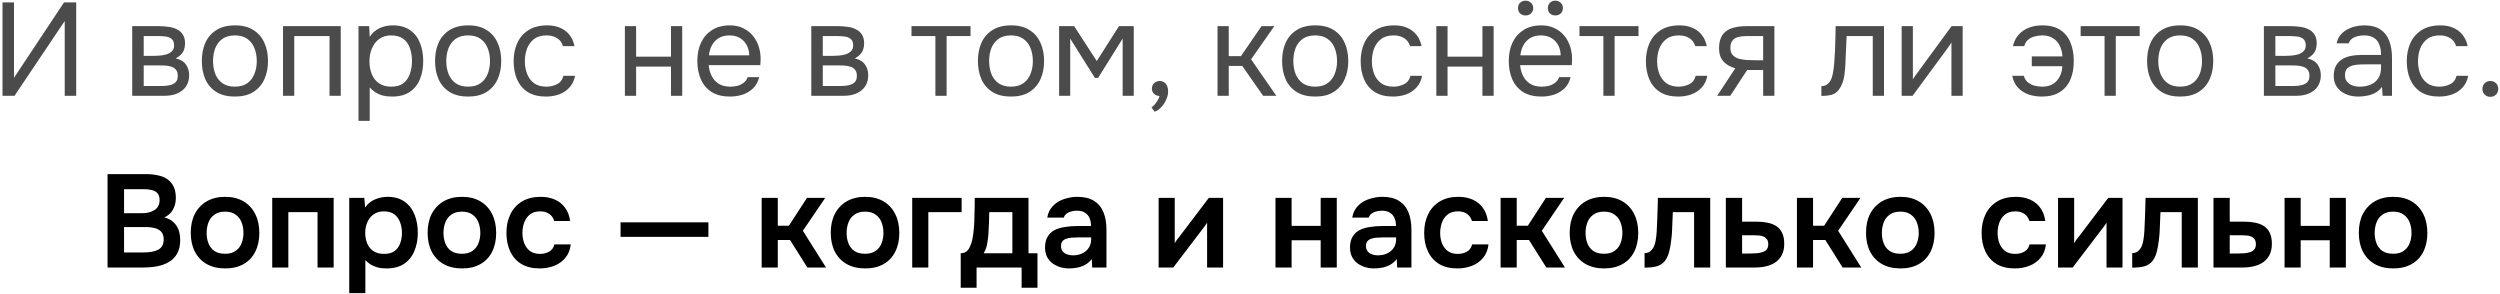 <?xml version="1.0" encoding="UTF-8"?> <svg xmlns="http://www.w3.org/2000/svg" width="757" height="89" viewBox="0 0 757 89" fill="none"><path d="M0.757 29V0.72H4.237V23.56L19.397 0.72H23.077V29H19.597V6.36L4.397 29H0.757ZM40.035 29V7.92H48.196C49.129 7.92 50.049 7.987 50.956 8.12C51.889 8.227 52.729 8.467 53.475 8.84C54.249 9.187 54.862 9.707 55.316 10.4C55.795 11.093 56.035 12.013 56.035 13.16C56.035 13.853 55.929 14.493 55.715 15.08C55.502 15.64 55.182 16.133 54.755 16.56C54.355 16.987 53.836 17.36 53.196 17.68C54.636 18 55.675 18.627 56.316 19.56C56.956 20.493 57.276 21.56 57.276 22.76C57.276 23.827 57.075 24.76 56.675 25.56C56.302 26.333 55.769 26.973 55.075 27.48C54.409 27.987 53.622 28.373 52.715 28.64C51.836 28.88 50.889 29 49.876 29H40.035ZM43.516 26.04H49.075C49.902 26.04 50.675 25.96 51.395 25.8C52.115 25.64 52.702 25.347 53.156 24.92C53.609 24.467 53.836 23.827 53.836 23C53.836 22.147 53.636 21.507 53.236 21.08C52.862 20.627 52.369 20.32 51.755 20.16C51.169 19.973 50.529 19.867 49.836 19.84C49.142 19.813 48.489 19.8 47.876 19.8H43.516V26.04ZM43.516 16.92H46.435C46.969 16.92 47.582 16.893 48.276 16.84C48.995 16.787 49.689 16.667 50.355 16.48C51.049 16.267 51.609 15.947 52.035 15.52C52.489 15.093 52.715 14.507 52.715 13.76C52.715 12.773 52.435 12.093 51.876 11.72C51.342 11.32 50.702 11.093 49.956 11.04C49.209 10.96 48.516 10.92 47.876 10.92H43.516V16.92ZM71.111 29.24C68.897 29.24 67.044 28.787 65.55 27.88C64.057 26.947 62.937 25.667 62.191 24.04C61.471 22.413 61.111 20.56 61.111 18.48C61.111 16.373 61.471 14.52 62.191 12.92C62.937 11.293 64.057 10.013 65.55 9.08C67.044 8.147 68.924 7.68 71.191 7.68C73.404 7.68 75.244 8.147 76.71 9.08C78.204 10.013 79.311 11.293 80.031 12.92C80.777 14.52 81.15 16.373 81.15 18.48C81.15 20.56 80.777 22.413 80.031 24.04C79.284 25.667 78.164 26.947 76.671 27.88C75.204 28.787 73.35 29.24 71.111 29.24ZM71.111 26.24C72.657 26.24 73.91 25.893 74.871 25.2C75.857 24.507 76.577 23.573 77.031 22.4C77.51 21.227 77.751 19.92 77.751 18.48C77.751 17.04 77.51 15.733 77.031 14.56C76.577 13.387 75.857 12.453 74.871 11.76C73.91 11.067 72.657 10.72 71.111 10.72C69.591 10.72 68.337 11.067 67.35 11.76C66.391 12.453 65.671 13.387 65.191 14.56C64.737 15.733 64.51 17.04 64.51 18.48C64.51 19.92 64.737 21.227 65.191 22.4C65.671 23.573 66.391 24.507 67.35 25.2C68.337 25.893 69.591 26.24 71.111 26.24ZM85.7 29V7.92H103.18V29H99.779V10.92H89.1V29H85.7ZM108.551 36.6V7.92H111.791L111.951 11.16C112.671 10.013 113.644 9.147 114.871 8.56C116.124 7.973 117.471 7.68 118.911 7.68C121.044 7.68 122.791 8.16 124.151 9.12C125.511 10.053 126.511 11.333 127.151 12.96C127.818 14.587 128.151 16.427 128.151 18.48C128.151 20.533 127.818 22.373 127.151 24C126.484 25.627 125.458 26.907 124.071 27.84C122.684 28.773 120.911 29.24 118.751 29.24C117.684 29.24 116.724 29.133 115.871 28.92C115.018 28.68 114.271 28.347 113.631 27.92C112.991 27.493 112.431 27.013 111.951 26.48V36.6H108.551ZM118.471 26.24C120.018 26.24 121.244 25.893 122.151 25.2C123.058 24.48 123.711 23.533 124.111 22.36C124.538 21.187 124.751 19.893 124.751 18.48C124.751 17.04 124.538 15.733 124.111 14.56C123.711 13.387 123.044 12.453 122.111 11.76C121.178 11.067 119.938 10.72 118.391 10.72C117.004 10.72 115.818 11.08 114.831 11.8C113.871 12.493 113.138 13.44 112.631 14.64C112.124 15.813 111.871 17.107 111.871 18.52C111.871 19.987 112.111 21.307 112.591 22.48C113.071 23.653 113.804 24.573 114.791 25.24C115.778 25.907 117.004 26.24 118.471 26.24ZM141.735 29.24C139.522 29.24 137.669 28.787 136.175 27.88C134.682 26.947 133.562 25.667 132.815 24.04C132.095 22.413 131.735 20.56 131.735 18.48C131.735 16.373 132.095 14.52 132.815 12.92C133.562 11.293 134.682 10.013 136.175 9.08C137.669 8.147 139.549 7.68 141.815 7.68C144.029 7.68 145.869 8.147 147.335 9.08C148.829 10.013 149.935 11.293 150.655 12.92C151.402 14.52 151.775 16.373 151.775 18.48C151.775 20.56 151.402 22.413 150.655 24.04C149.909 25.667 148.789 26.947 147.295 27.88C145.829 28.787 143.975 29.24 141.735 29.24ZM141.735 26.24C143.282 26.24 144.535 25.893 145.495 25.2C146.482 24.507 147.202 23.573 147.655 22.4C148.135 21.227 148.375 19.92 148.375 18.48C148.375 17.04 148.135 15.733 147.655 14.56C147.202 13.387 146.482 12.453 145.495 11.76C144.535 11.067 143.282 10.72 141.735 10.72C140.215 10.72 138.962 11.067 137.975 11.76C137.015 12.453 136.295 13.387 135.815 14.56C135.362 15.733 135.135 17.04 135.135 18.48C135.135 19.92 135.362 21.227 135.815 22.4C136.295 23.573 137.015 24.507 137.975 25.2C138.962 25.893 140.215 26.24 141.735 26.24ZM165.325 29.24C163.111 29.24 161.271 28.787 159.805 27.88C158.365 26.947 157.285 25.667 156.565 24.04C155.871 22.413 155.525 20.573 155.525 18.52C155.525 16.52 155.885 14.707 156.605 13.08C157.351 11.427 158.471 10.12 159.965 9.16C161.485 8.173 163.405 7.68 165.725 7.68C167.165 7.68 168.445 7.92 169.565 8.4C170.711 8.88 171.658 9.587 172.405 10.52C173.151 11.427 173.671 12.573 173.965 13.96H170.485C170.085 12.787 169.445 11.96 168.565 11.48C167.711 10.973 166.698 10.72 165.525 10.72C163.925 10.72 162.645 11.093 161.685 11.84C160.725 12.587 160.018 13.56 159.565 14.76C159.138 15.933 158.925 17.187 158.925 18.52C158.925 19.907 159.151 21.187 159.605 22.36C160.058 23.533 160.765 24.48 161.725 25.2C162.685 25.893 163.925 26.24 165.445 26.24C166.565 26.24 167.618 26 168.605 25.52C169.618 25.04 170.285 24.187 170.605 22.96H174.125C173.858 24.4 173.285 25.587 172.405 26.52C171.551 27.453 170.498 28.147 169.245 28.6C168.018 29.027 166.711 29.24 165.325 29.24ZM189.215 29V7.92H192.615V17.16H203.175V7.92H206.575V29H203.175V20.16H192.615V29H189.215ZM221.07 29.24C218.83 29.24 216.976 28.787 215.51 27.88C214.043 26.947 212.95 25.667 212.23 24.04C211.51 22.413 211.15 20.56 211.15 18.48C211.15 16.373 211.523 14.52 212.27 12.92C213.043 11.293 214.163 10.013 215.63 9.08C217.096 8.147 218.896 7.68 221.03 7.68C222.603 7.68 223.976 7.987 225.15 8.6C226.35 9.187 227.336 9.987 228.11 11C228.91 12.013 229.483 13.147 229.83 14.4C230.203 15.653 230.363 16.947 230.31 18.28C230.283 18.52 230.27 18.76 230.27 19C230.27 19.24 230.256 19.48 230.23 19.72H214.59C214.696 20.947 215.003 22.053 215.51 23.04C216.016 24.027 216.736 24.813 217.67 25.4C218.603 25.96 219.763 26.24 221.15 26.24C221.843 26.24 222.536 26.16 223.23 26C223.95 25.813 224.59 25.507 225.15 25.08C225.736 24.653 226.15 24.08 226.39 23.36H229.87C229.55 24.72 228.95 25.84 228.07 26.72C227.19 27.573 226.136 28.213 224.91 28.64C223.683 29.04 222.403 29.24 221.07 29.24ZM214.67 16.76H226.87C226.843 15.56 226.576 14.507 226.07 13.6C225.563 12.693 224.87 11.987 223.99 11.48C223.136 10.973 222.11 10.72 220.91 10.72C219.603 10.72 218.496 11 217.59 11.56C216.71 12.12 216.03 12.853 215.55 13.76C215.07 14.667 214.776 15.667 214.67 16.76ZM245.66 29V7.92H253.82C254.754 7.92 255.674 7.987 256.58 8.12C257.514 8.227 258.354 8.467 259.1 8.84C259.874 9.187 260.487 9.707 260.94 10.4C261.42 11.093 261.66 12.013 261.66 13.16C261.66 13.853 261.554 14.493 261.34 15.08C261.127 15.64 260.807 16.133 260.38 16.56C259.98 16.987 259.46 17.36 258.82 17.68C260.26 18 261.3 18.627 261.94 19.56C262.58 20.493 262.9 21.56 262.9 22.76C262.9 23.827 262.7 24.76 262.3 25.56C261.927 26.333 261.394 26.973 260.7 27.48C260.034 27.987 259.247 28.373 258.34 28.64C257.46 28.88 256.514 29 255.5 29H245.66ZM249.14 26.04H254.7C255.527 26.04 256.3 25.96 257.02 25.8C257.74 25.64 258.327 25.347 258.78 24.92C259.234 24.467 259.46 23.827 259.46 23C259.46 22.147 259.26 21.507 258.86 21.08C258.487 20.627 257.994 20.32 257.38 20.16C256.794 19.973 256.154 19.867 255.46 19.84C254.767 19.813 254.114 19.8 253.5 19.8H249.14V26.04ZM249.14 16.92H252.06C252.594 16.92 253.207 16.893 253.9 16.84C254.62 16.787 255.314 16.667 255.98 16.48C256.674 16.267 257.234 15.947 257.66 15.52C258.114 15.093 258.34 14.507 258.34 13.76C258.34 12.773 258.06 12.093 257.5 11.72C256.967 11.32 256.327 11.093 255.58 11.04C254.834 10.96 254.14 10.92 253.5 10.92H249.14V16.92ZM283.237 29V10.92H275.997V7.92H293.877V10.92H286.637V29H283.237ZM306.11 29.24C303.897 29.24 302.044 28.787 300.55 27.88C299.057 26.947 297.937 25.667 297.19 24.04C296.47 22.413 296.11 20.56 296.11 18.48C296.11 16.373 296.47 14.52 297.19 12.92C297.937 11.293 299.057 10.013 300.55 9.08C302.044 8.147 303.924 7.68 306.19 7.68C308.404 7.68 310.244 8.147 311.71 9.08C313.204 10.013 314.31 11.293 315.03 12.92C315.777 14.52 316.15 16.373 316.15 18.48C316.15 20.56 315.777 22.413 315.03 24.04C314.284 25.667 313.164 26.947 311.67 27.88C310.204 28.787 308.35 29.24 306.11 29.24ZM306.11 26.24C307.657 26.24 308.91 25.893 309.87 25.2C310.857 24.507 311.577 23.573 312.03 22.4C312.51 21.227 312.75 19.92 312.75 18.48C312.75 17.04 312.51 15.733 312.03 14.56C311.577 13.387 310.857 12.453 309.87 11.76C308.91 11.067 307.657 10.72 306.11 10.72C304.59 10.72 303.337 11.067 302.35 11.76C301.39 12.453 300.67 13.387 300.19 14.56C299.737 15.733 299.51 17.04 299.51 18.48C299.51 19.92 299.737 21.227 300.19 22.4C300.67 23.573 301.39 24.507 302.35 25.2C303.337 25.893 304.59 26.24 306.11 26.24ZM320.7 29V7.92H325.26L332.1 18.48L338.82 7.92H343.3V29H339.94V11.68L332.5 23.6H331.54L324.06 11.68V29H320.7ZM349.628 33.84L348.668 32.52C349.042 32.253 349.388 31.933 349.708 31.56C350.028 31.187 350.308 30.787 350.548 30.36C350.815 29.933 351.002 29.507 351.108 29.08C350.415 29.027 349.855 28.8 349.428 28.4C349.002 28 348.788 27.467 348.788 26.8C348.815 26.107 349.055 25.56 349.508 25.16C349.988 24.733 350.535 24.52 351.148 24.52C351.922 24.52 352.535 24.8 352.988 25.36C353.468 25.92 353.708 26.707 353.708 27.72C353.708 28.52 353.508 29.347 353.108 30.2C352.735 31.053 352.242 31.8 351.628 32.44C351.015 33.107 350.348 33.573 349.628 33.84ZM368.668 29V7.92H372.068V17H375.748L381.988 7.92H385.868L378.828 17.96L386.468 29H382.468L376.148 19.96H372.068V29H368.668ZM398.22 29.24C396.007 29.24 394.153 28.787 392.66 27.88C391.167 26.947 390.047 25.667 389.3 24.04C388.58 22.413 388.22 20.56 388.22 18.48C388.22 16.373 388.58 14.52 389.3 12.92C390.047 11.293 391.167 10.013 392.66 9.08C394.153 8.147 396.033 7.68 398.3 7.68C400.513 7.68 402.353 8.147 403.82 9.08C405.313 10.013 406.42 11.293 407.14 12.92C407.887 14.52 408.26 16.373 408.26 18.48C408.26 20.56 407.887 22.413 407.14 24.04C406.393 25.667 405.273 26.947 403.78 27.88C402.313 28.787 400.46 29.24 398.22 29.24ZM398.22 26.24C399.767 26.24 401.02 25.893 401.98 25.2C402.967 24.507 403.687 23.573 404.14 22.4C404.62 21.227 404.86 19.92 404.86 18.48C404.86 17.04 404.62 15.733 404.14 14.56C403.687 13.387 402.967 12.453 401.98 11.76C401.02 11.067 399.767 10.72 398.22 10.72C396.7 10.72 395.447 11.067 394.46 11.76C393.5 12.453 392.78 13.387 392.3 14.56C391.847 15.733 391.62 17.04 391.62 18.48C391.62 19.92 391.847 21.227 392.3 22.4C392.78 23.573 393.5 24.507 394.46 25.2C395.447 25.893 396.7 26.24 398.22 26.24ZM421.809 29.24C419.596 29.24 417.756 28.787 416.289 27.88C414.849 26.947 413.769 25.667 413.049 24.04C412.356 22.413 412.009 20.573 412.009 18.52C412.009 16.52 412.369 14.707 413.089 13.08C413.836 11.427 414.956 10.12 416.449 9.16C417.969 8.173 419.889 7.68 422.209 7.68C423.649 7.68 424.929 7.92 426.049 8.4C427.196 8.88 428.142 9.587 428.889 10.52C429.636 11.427 430.156 12.573 430.449 13.96H426.969C426.569 12.787 425.929 11.96 425.049 11.48C424.196 10.973 423.182 10.72 422.009 10.72C420.409 10.72 419.129 11.093 418.169 11.84C417.209 12.587 416.502 13.56 416.049 14.76C415.622 15.933 415.409 17.187 415.409 18.52C415.409 19.907 415.636 21.187 416.089 22.36C416.542 23.533 417.249 24.48 418.209 25.2C419.169 25.893 420.409 26.24 421.929 26.24C423.049 26.24 424.102 26 425.089 25.52C426.102 25.04 426.769 24.187 427.089 22.96H430.609C430.342 24.4 429.769 25.587 428.889 26.52C428.036 27.453 426.982 28.147 425.729 28.6C424.502 29.027 423.196 29.24 421.809 29.24ZM434.918 29V7.92H438.318V17.16H448.878V7.92H452.278V29H448.878V20.16H438.318V29H434.918ZM466.773 29.24C464.533 29.24 462.679 28.787 461.213 27.88C459.746 26.947 458.653 25.667 457.933 24.04C457.213 22.413 456.853 20.56 456.853 18.48C456.853 16.373 457.226 14.52 457.973 12.92C458.746 11.293 459.866 10.013 461.333 9.08C462.799 8.147 464.599 7.68 466.733 7.68C468.306 7.68 469.679 7.987 470.853 8.6C472.053 9.187 473.039 9.987 473.813 11C474.613 12.013 475.186 13.147 475.533 14.4C475.906 15.653 476.066 16.947 476.013 18.28C475.986 18.52 475.973 18.76 475.973 19C475.973 19.24 475.959 19.48 475.933 19.72H460.293C460.399 20.947 460.706 22.053 461.213 23.04C461.719 24.027 462.439 24.813 463.373 25.4C464.306 25.96 465.466 26.24 466.853 26.24C467.546 26.24 468.239 26.16 468.933 26C469.653 25.813 470.293 25.507 470.853 25.08C471.439 24.653 471.853 24.08 472.093 23.36H475.573C475.253 24.72 474.653 25.84 473.773 26.72C472.893 27.573 471.839 28.213 470.613 28.64C469.386 29.04 468.106 29.24 466.773 29.24ZM460.373 16.76H472.573C472.546 15.56 472.279 14.507 471.773 13.6C471.266 12.693 470.573 11.987 469.693 11.48C468.839 10.973 467.813 10.72 466.613 10.72C465.306 10.72 464.199 11 463.293 11.56C462.413 12.12 461.733 12.853 461.253 13.76C460.773 14.667 460.479 15.667 460.373 16.76ZM470.933 4.68C470.293 4.68 469.759 4.48 469.333 4.08C468.906 3.653 468.693 3.107 468.693 2.44C468.693 1.773 468.906 1.24 469.333 0.84C469.759 0.413 470.293 0.2 470.933 0.2C471.599 0.2 472.146 0.413 472.573 0.84C473.026 1.24 473.253 1.773 473.253 2.44C473.253 3.107 473.026 3.653 472.573 4.08C472.146 4.48 471.599 4.68 470.933 4.68ZM461.933 4.68C461.293 4.68 460.746 4.48 460.293 4.08C459.866 3.653 459.653 3.107 459.653 2.44C459.653 1.773 459.866 1.24 460.293 0.84C460.746 0.413 461.293 0.2 461.933 0.2C462.599 0.2 463.146 0.413 463.573 0.84C464.026 1.24 464.253 1.773 464.253 2.44C464.253 3.107 464.026 3.653 463.573 4.08C463.146 4.48 462.599 4.68 461.933 4.68ZM485.502 29V10.92H478.262V7.92H496.142V10.92H488.902V29H485.502ZM508.176 29.24C505.963 29.24 504.123 28.787 502.656 27.88C501.216 26.947 500.136 25.667 499.416 24.04C498.723 22.413 498.376 20.573 498.376 18.52C498.376 16.52 498.736 14.707 499.456 13.08C500.203 11.427 501.323 10.12 502.816 9.16C504.336 8.173 506.256 7.68 508.576 7.68C510.016 7.68 511.296 7.92 512.416 8.4C513.563 8.88 514.509 9.587 515.256 10.52C516.003 11.427 516.523 12.573 516.816 13.96H513.336C512.936 12.787 512.296 11.96 511.416 11.48C510.563 10.973 509.549 10.72 508.376 10.72C506.776 10.72 505.496 11.093 504.536 11.84C503.576 12.587 502.869 13.56 502.416 14.76C501.989 15.933 501.776 17.187 501.776 18.52C501.776 19.907 502.003 21.187 502.456 22.36C502.909 23.533 503.616 24.48 504.576 25.2C505.536 25.893 506.776 26.24 508.296 26.24C509.416 26.24 510.469 26 511.456 25.52C512.469 25.04 513.136 24.187 513.456 22.96H516.976C516.709 24.4 516.136 25.587 515.256 26.52C514.403 27.453 513.349 28.147 512.096 28.6C510.869 29.027 509.563 29.24 508.176 29.24ZM519.965 29L525.445 20.68C523.925 20.253 522.725 19.56 521.845 18.6C520.965 17.613 520.525 16.307 520.525 14.68C520.525 13.4 520.712 12.333 521.085 11.48C521.459 10.6 522.005 9.907 522.725 9.4C523.445 8.867 524.312 8.493 525.325 8.28C526.339 8.04 527.499 7.92 528.805 7.92H537.285V29H533.885V21.2H529.045L523.925 29H519.965ZM531.365 18.24H533.885V10.92H529.365C528.565 10.92 527.832 10.96 527.165 11.04C526.499 11.12 525.925 11.293 525.445 11.56C524.992 11.8 524.632 12.16 524.365 12.64C524.099 13.093 523.965 13.72 523.965 14.52C523.965 15.4 524.179 16.093 524.605 16.6C525.059 17.107 525.632 17.48 526.325 17.72C527.045 17.933 527.845 18.08 528.725 18.16C529.605 18.213 530.485 18.24 531.365 18.24ZM551.514 29.04V26.08C552.047 26.08 552.527 25.973 552.954 25.76C553.381 25.52 553.754 25.173 554.074 24.72C554.447 24.187 554.741 23.413 554.954 22.4C555.167 21.387 555.314 20.307 555.394 19.16C555.501 17.88 555.581 16.627 555.634 15.4C555.687 14.147 555.727 12.907 555.754 11.68C555.807 10.453 555.834 9.2 555.834 7.92H570.474V29H567.074V10.92H559.154C559.127 11.827 559.087 12.747 559.034 13.68C559.007 14.587 558.967 15.507 558.914 16.44C558.887 17.347 558.847 18.267 558.794 19.2C558.767 20.267 558.661 21.467 558.474 22.8C558.287 24.133 557.887 25.347 557.274 26.44C556.687 27.48 555.967 28.173 555.114 28.52C554.287 28.867 553.087 29.04 551.514 29.04ZM575.817 29V7.92H579.217V24.08C579.403 23.707 579.657 23.307 579.977 22.88C580.297 22.427 580.55 22.08 580.737 21.84L590.937 7.92H594.297V29H590.897V12.84C590.683 13.24 590.443 13.613 590.177 13.96C589.937 14.307 589.71 14.627 589.497 14.92L579.137 29H575.817ZM618.226 29.24C616.839 29.24 615.506 29.027 614.226 28.6C612.973 28.147 611.906 27.453 611.026 26.52C610.173 25.587 609.599 24.4 609.306 22.96H612.826C613.039 23.787 613.439 24.44 614.026 24.92C614.639 25.4 615.333 25.747 616.106 25.96C616.879 26.147 617.639 26.24 618.386 26.24C619.719 26.24 620.826 25.96 621.706 25.4C622.586 24.813 623.253 24.053 623.706 23.12C624.186 22.187 624.439 21.16 624.466 20.04H615.226V17.08H624.506C624.426 15.827 624.146 14.733 623.666 13.8C623.186 12.84 622.506 12.093 621.626 11.56C620.773 11 619.693 10.72 618.386 10.72C617.613 10.72 616.839 10.827 616.066 11.04C615.319 11.227 614.666 11.56 614.106 12.04C613.546 12.493 613.159 13.133 612.946 13.96H609.506C609.853 12.52 610.453 11.347 611.306 10.44C612.159 9.507 613.199 8.813 614.426 8.36C615.653 7.907 616.973 7.68 618.386 7.68C620.653 7.68 622.479 8.147 623.866 9.08C625.279 10.013 626.306 11.293 626.946 12.92C627.613 14.547 627.946 16.4 627.946 18.48C627.946 20.613 627.599 22.493 626.906 24.12C626.213 25.72 625.146 26.973 623.706 27.88C622.293 28.787 620.466 29.24 618.226 29.24ZM637.26 29V10.92H630.02V7.92H647.9V10.92H640.66V29H637.26ZM660.134 29.24C657.921 29.24 656.067 28.787 654.574 27.88C653.081 26.947 651.961 25.667 651.214 24.04C650.494 22.413 650.134 20.56 650.134 18.48C650.134 16.373 650.494 14.52 651.214 12.92C651.961 11.293 653.081 10.013 654.574 9.08C656.067 8.147 657.947 7.68 660.214 7.68C662.427 7.68 664.267 8.147 665.734 9.08C667.227 10.013 668.334 11.293 669.054 12.92C669.801 14.52 670.174 16.373 670.174 18.48C670.174 20.56 669.801 22.413 669.054 24.04C668.307 25.667 667.187 26.947 665.694 27.88C664.227 28.787 662.374 29.24 660.134 29.24ZM660.134 26.24C661.681 26.24 662.934 25.893 663.894 25.2C664.881 24.507 665.601 23.573 666.054 22.4C666.534 21.227 666.774 19.92 666.774 18.48C666.774 17.04 666.534 15.733 666.054 14.56C665.601 13.387 664.881 12.453 663.894 11.76C662.934 11.067 661.681 10.72 660.134 10.72C658.614 10.72 657.361 11.067 656.374 11.76C655.414 12.453 654.694 13.387 654.214 14.56C653.761 15.733 653.534 17.04 653.534 18.48C653.534 19.92 653.761 21.227 654.214 22.4C654.694 23.573 655.414 24.507 656.374 25.2C657.361 25.893 658.614 26.24 660.134 26.24ZM685.504 29V7.92H693.664C694.598 7.92 695.518 7.987 696.424 8.12C697.358 8.227 698.198 8.467 698.944 8.84C699.718 9.187 700.331 9.707 700.784 10.4C701.264 11.093 701.504 12.013 701.504 13.16C701.504 13.853 701.398 14.493 701.184 15.08C700.971 15.64 700.651 16.133 700.224 16.56C699.824 16.987 699.304 17.36 698.664 17.68C700.104 18 701.144 18.627 701.784 19.56C702.424 20.493 702.744 21.56 702.744 22.76C702.744 23.827 702.544 24.76 702.144 25.56C701.771 26.333 701.238 26.973 700.544 27.48C699.878 27.987 699.091 28.373 698.184 28.64C697.304 28.88 696.358 29 695.344 29H685.504ZM688.984 26.04H694.544C695.371 26.04 696.144 25.96 696.864 25.8C697.584 25.64 698.171 25.347 698.624 24.92C699.078 24.467 699.304 23.827 699.304 23C699.304 22.147 699.104 21.507 698.704 21.08C698.331 20.627 697.838 20.32 697.224 20.16C696.638 19.973 695.998 19.867 695.304 19.84C694.611 19.813 693.958 19.8 693.344 19.8H688.984V26.04ZM688.984 16.92H691.904C692.438 16.92 693.051 16.893 693.744 16.84C694.464 16.787 695.158 16.667 695.824 16.48C696.518 16.267 697.078 15.947 697.504 15.52C697.958 15.093 698.184 14.507 698.184 13.76C698.184 12.773 697.904 12.093 697.344 11.72C696.811 11.32 696.171 11.093 695.424 11.04C694.678 10.96 693.984 10.92 693.344 10.92H688.984V16.92ZM714.139 29.24C713.179 29.24 712.246 29.12 711.339 28.88C710.459 28.613 709.659 28.227 708.939 27.72C708.246 27.187 707.686 26.533 707.259 25.76C706.859 24.96 706.659 24.04 706.659 23C706.659 21.8 706.873 20.787 707.299 19.96C707.753 19.133 708.353 18.48 709.099 18C709.846 17.52 710.713 17.173 711.699 16.96C712.686 16.747 713.713 16.64 714.779 16.64H720.979C720.979 15.44 720.806 14.4 720.459 13.52C720.139 12.64 719.606 11.96 718.859 11.48C718.113 10.973 717.126 10.72 715.899 10.72C715.153 10.72 714.459 10.8 713.819 10.96C713.179 11.12 712.633 11.373 712.179 11.72C711.726 12.067 711.393 12.533 711.179 13.12H707.539C707.726 12.16 708.086 11.347 708.619 10.68C709.179 9.987 709.846 9.427 710.619 9C711.419 8.547 712.273 8.213 713.179 8C714.086 7.787 714.993 7.68 715.899 7.68C717.926 7.68 719.553 8.093 720.779 8.92C722.006 9.72 722.899 10.867 723.459 12.36C724.019 13.827 724.299 15.573 724.299 17.6V29H721.459L721.259 26.32C720.673 27.12 719.966 27.733 719.139 28.16C718.313 28.587 717.459 28.867 716.579 29C715.726 29.16 714.913 29.24 714.139 29.24ZM714.459 26.24C715.793 26.24 716.939 26.027 717.899 25.6C718.886 25.147 719.646 24.493 720.179 23.64C720.713 22.787 720.979 21.747 720.979 20.52V19.48H717.259C716.379 19.48 715.513 19.493 714.659 19.52C713.806 19.547 713.033 19.653 712.339 19.84C711.646 20.027 711.086 20.347 710.659 20.8C710.259 21.253 710.059 21.907 710.059 22.76C710.059 23.56 710.259 24.213 710.659 24.72C711.086 25.227 711.633 25.613 712.299 25.88C712.993 26.12 713.713 26.24 714.459 26.24ZM738.567 29.24C736.353 29.24 734.513 28.787 733.047 27.88C731.607 26.947 730.527 25.667 729.807 24.04C729.113 22.413 728.767 20.573 728.767 18.52C728.767 16.52 729.127 14.707 729.847 13.08C730.593 11.427 731.713 10.12 733.207 9.16C734.727 8.173 736.647 7.68 738.967 7.68C740.407 7.68 741.687 7.92 742.807 8.4C743.953 8.88 744.9 9.587 745.647 10.52C746.393 11.427 746.913 12.573 747.207 13.96H743.727C743.327 12.787 742.687 11.96 741.807 11.48C740.953 10.973 739.94 10.72 738.767 10.72C737.167 10.72 735.887 11.093 734.927 11.84C733.967 12.587 733.26 13.56 732.807 14.76C732.38 15.933 732.167 17.187 732.167 18.52C732.167 19.907 732.393 21.187 732.847 22.36C733.3 23.533 734.007 24.48 734.967 25.2C735.927 25.893 737.167 26.24 738.687 26.24C739.807 26.24 740.86 26 741.847 25.52C742.86 25.04 743.527 24.187 743.847 22.96H747.367C747.1 24.4 746.527 25.587 745.647 26.52C744.793 27.453 743.74 28.147 742.487 28.6C741.26 29.027 739.953 29.24 738.567 29.24ZM754.076 29.32C753.383 29.32 752.809 29.093 752.356 28.64C751.903 28.187 751.676 27.613 751.676 26.92C751.676 26.227 751.903 25.653 752.356 25.2C752.809 24.747 753.383 24.52 754.076 24.52C754.769 24.52 755.343 24.747 755.796 25.2C756.249 25.653 756.476 26.227 756.476 26.92C756.476 27.613 756.249 28.187 755.796 28.64C755.343 29.093 754.769 29.32 754.076 29.32Z" fill="#4B4B4B"></path><path d="M32.565 81V52.72H44.165C45.472 52.72 46.672 52.84 47.765 53.08C48.885 53.293 49.845 53.68 50.645 54.24C51.472 54.8 52.112 55.547 52.565 56.48C53.019 57.413 53.245 58.573 53.245 59.96C53.245 61.24 52.952 62.413 52.365 63.48C51.779 64.52 50.912 65.307 49.765 65.84C51.312 66.24 52.499 67.027 53.325 68.2C54.152 69.347 54.565 70.84 54.565 72.68C54.565 74.307 54.259 75.667 53.645 76.76C53.059 77.827 52.232 78.68 51.165 79.32C50.125 79.933 48.925 80.373 47.565 80.64C46.205 80.88 44.765 81 43.245 81H32.565ZM37.565 76.44H43.525C44.272 76.44 45.005 76.387 45.725 76.28C46.445 76.173 47.099 75.987 47.685 75.72C48.272 75.453 48.725 75.067 49.045 74.56C49.392 74.027 49.565 73.347 49.565 72.52C49.565 71.773 49.432 71.16 49.165 70.68C48.899 70.2 48.525 69.827 48.045 69.56C47.592 69.267 47.045 69.067 46.405 68.96C45.765 68.827 45.099 68.76 44.405 68.76H37.565V76.44ZM37.565 64.56H42.845C43.672 64.56 44.419 64.48 45.085 64.32C45.752 64.16 46.325 63.92 46.805 63.6C47.285 63.28 47.659 62.88 47.925 62.4C48.192 61.893 48.325 61.293 48.325 60.6C48.325 59.667 48.112 58.973 47.685 58.52C47.285 58.04 46.725 57.72 46.005 57.56C45.285 57.373 44.485 57.28 43.605 57.28H37.565V64.56ZM68.203 81.28C66.043 81.28 64.177 80.84 62.603 79.96C61.056 79.08 59.856 77.827 59.003 76.2C58.176 74.573 57.763 72.667 57.763 70.48C57.763 68.267 58.176 66.36 59.003 64.76C59.856 63.133 61.056 61.867 62.603 60.96C64.177 60.053 66.043 59.6 68.203 59.6C70.337 59.6 72.177 60.053 73.723 60.96C75.27 61.867 76.457 63.147 77.283 64.8C78.11 66.427 78.523 68.347 78.523 70.56C78.523 72.72 78.11 74.613 77.283 76.24C76.483 77.84 75.31 79.08 73.763 79.96C72.216 80.84 70.363 81.28 68.203 81.28ZM68.163 76.84C69.496 76.84 70.563 76.547 71.363 75.96C72.19 75.373 72.79 74.6 73.163 73.64C73.537 72.68 73.723 71.64 73.723 70.52C73.723 69.4 73.537 68.347 73.163 67.36C72.79 66.373 72.19 65.587 71.363 65C70.563 64.387 69.496 64.08 68.163 64.08C66.83 64.08 65.75 64.387 64.923 65C64.097 65.587 63.496 66.373 63.123 67.36C62.75 68.347 62.563 69.4 62.563 70.52C62.563 71.667 62.75 72.72 63.123 73.68C63.496 74.64 64.097 75.413 64.923 76C65.75 76.56 66.83 76.84 68.163 76.84ZM82.43 81V59.92H101.03V81H96.15V64.24H87.31V81H82.43ZM105.751 88.76V59.92H110.311L110.551 62.8C111.377 61.68 112.391 60.867 113.591 60.36C114.791 59.853 116.057 59.6 117.391 59.6C119.417 59.6 121.111 60.08 122.471 61.04C123.831 62 124.844 63.307 125.511 64.96C126.177 66.587 126.511 68.427 126.511 70.48C126.511 72.533 126.164 74.373 125.471 76C124.804 77.627 123.764 78.92 122.351 79.88C120.964 80.813 119.177 81.28 116.991 81.28C115.977 81.28 115.071 81.173 114.271 80.96C113.471 80.72 112.764 80.413 112.151 80.04C111.564 79.64 111.057 79.213 110.631 78.76V88.76H105.751ZM116.311 76.88C117.671 76.88 118.737 76.587 119.511 76C120.284 75.387 120.844 74.6 121.191 73.64C121.537 72.653 121.711 71.613 121.711 70.52C121.711 69.373 121.524 68.307 121.151 67.32C120.804 66.333 120.231 65.533 119.431 64.92C118.631 64.307 117.564 64 116.231 64C115.004 64 113.964 64.307 113.111 64.92C112.284 65.507 111.657 66.293 111.231 67.28C110.804 68.267 110.591 69.333 110.591 70.48C110.591 71.653 110.791 72.733 111.191 73.72C111.591 74.68 112.217 75.453 113.071 76.04C113.924 76.6 115.004 76.88 116.311 76.88ZM139.922 81.28C137.762 81.28 135.895 80.84 134.322 79.96C132.775 79.08 131.575 77.827 130.722 76.2C129.895 74.573 129.482 72.667 129.482 70.48C129.482 68.267 129.895 66.36 130.722 64.76C131.575 63.133 132.775 61.867 134.322 60.96C135.895 60.053 137.762 59.6 139.922 59.6C142.055 59.6 143.895 60.053 145.442 60.96C146.989 61.867 148.175 63.147 149.002 64.8C149.829 66.427 150.242 68.347 150.242 70.56C150.242 72.72 149.829 74.613 149.002 76.24C148.202 77.84 147.029 79.08 145.482 79.96C143.935 80.84 142.082 81.28 139.922 81.28ZM139.882 76.84C141.215 76.84 142.282 76.547 143.082 75.96C143.909 75.373 144.509 74.6 144.882 73.64C145.255 72.68 145.442 71.64 145.442 70.52C145.442 69.4 145.255 68.347 144.882 67.36C144.509 66.373 143.909 65.587 143.082 65C142.282 64.387 141.215 64.08 139.882 64.08C138.549 64.08 137.469 64.387 136.642 65C135.815 65.587 135.215 66.373 134.842 67.36C134.469 68.347 134.282 69.4 134.282 70.52C134.282 71.667 134.469 72.72 134.842 73.68C135.215 74.64 135.815 75.413 136.642 76C137.469 76.56 138.549 76.84 139.882 76.84ZM163.429 81.28C161.242 81.28 159.402 80.84 157.909 79.96C156.416 79.053 155.282 77.787 154.509 76.16C153.736 74.533 153.349 72.653 153.349 70.52C153.349 68.387 153.749 66.507 154.549 64.88C155.349 63.227 156.522 61.933 158.069 61C159.616 60.067 161.496 59.6 163.709 59.6C165.336 59.6 166.776 59.88 168.029 60.44C169.309 61 170.336 61.827 171.109 62.92C171.909 63.987 172.416 65.32 172.629 66.92H167.829C167.509 65.907 166.976 65.173 166.229 64.72C165.509 64.24 164.629 64 163.589 64C162.256 64 161.189 64.333 160.389 65C159.616 65.64 159.056 66.453 158.709 67.44C158.362 68.427 158.189 69.453 158.189 70.52C158.189 71.64 158.376 72.693 158.749 73.68C159.122 74.64 159.696 75.413 160.469 76C161.269 76.587 162.296 76.88 163.549 76.88C164.562 76.88 165.469 76.653 166.269 76.2C167.096 75.747 167.629 75.013 167.869 74H172.829C172.642 75.627 172.096 76.987 171.189 78.08C170.309 79.147 169.189 79.947 167.829 80.48C166.469 81.013 165.002 81.28 163.429 81.28ZM187.906 71.72V67.32H214.506V71.72H187.906ZM230.633 81V59.92H235.513V68.36H238.873L244.353 59.92H249.873L243.113 69.88L250.113 81H244.473L239.233 72.68H235.513V81H230.633ZM261.992 81.28C259.832 81.28 257.966 80.84 256.392 79.96C254.846 79.08 253.646 77.827 252.792 76.2C251.966 74.573 251.552 72.667 251.552 70.48C251.552 68.267 251.966 66.36 252.792 64.76C253.646 63.133 254.846 61.867 256.392 60.96C257.966 60.053 259.832 59.6 261.992 59.6C264.126 59.6 265.966 60.053 267.512 60.96C269.059 61.867 270.246 63.147 271.072 64.8C271.899 66.427 272.312 68.347 272.312 70.56C272.312 72.72 271.899 74.613 271.072 76.24C270.272 77.84 269.099 79.08 267.552 79.96C266.006 80.84 264.152 81.28 261.992 81.28ZM261.952 76.84C263.286 76.84 264.352 76.547 265.152 75.96C265.979 75.373 266.579 74.6 266.952 73.64C267.326 72.68 267.512 71.64 267.512 70.52C267.512 69.4 267.326 68.347 266.952 67.36C266.579 66.373 265.979 65.587 265.152 65C264.352 64.387 263.286 64.08 261.952 64.08C260.619 64.08 259.539 64.387 258.712 65C257.886 65.587 257.286 66.373 256.912 67.36C256.539 68.347 256.352 69.4 256.352 70.52C256.352 71.667 256.539 72.72 256.912 73.68C257.286 74.64 257.886 75.413 258.712 76C259.539 76.56 260.619 76.84 261.952 76.84ZM276.219 81V59.92H291.179V64.24H281.099V81H276.219ZM290.906 87.12V76.68C291.599 76.68 292.172 76.507 292.626 76.16C293.079 75.787 293.439 75.293 293.706 74.68C293.999 74.067 294.226 73.4 294.386 72.68C294.546 71.933 294.666 71.187 294.746 70.44C294.906 69.24 294.999 68.013 295.026 66.76C295.079 65.48 295.106 64.387 295.106 63.48C295.132 62.893 295.146 62.307 295.146 61.72C295.146 61.107 295.146 60.507 295.146 59.92H311.426V76.68H314.146V87.12H309.346V81H295.706V87.12H290.906ZM297.866 76.68H306.546V64.24H299.546C299.519 65.227 299.492 66.293 299.466 67.44C299.439 68.56 299.386 69.627 299.306 70.64C299.279 71.227 299.212 71.88 299.106 72.6C299.026 73.32 298.892 74.027 298.706 74.72C298.519 75.413 298.239 76.067 297.866 76.68ZM323.717 81.28C322.784 81.28 321.877 81.147 320.997 80.88C320.144 80.613 319.37 80.227 318.677 79.72C317.984 79.187 317.437 78.533 317.037 77.76C316.637 76.96 316.437 76.027 316.437 74.96C316.437 73.6 316.704 72.493 317.237 71.64C317.77 70.76 318.49 70.093 319.397 69.64C320.33 69.187 321.384 68.88 322.557 68.72C323.73 68.533 324.957 68.44 326.237 68.44H330.357C330.357 67.507 330.21 66.707 329.917 66.04C329.624 65.347 329.157 64.8 328.517 64.4C327.904 64 327.104 63.8 326.117 63.8C325.477 63.8 324.877 63.88 324.317 64.04C323.784 64.173 323.317 64.4 322.917 64.72C322.544 65.013 322.277 65.4 322.117 65.88H317.117C317.304 64.787 317.677 63.853 318.237 63.08C318.824 62.28 319.53 61.627 320.357 61.12C321.21 60.613 322.144 60.24 323.157 60C324.17 59.733 325.197 59.6 326.237 59.6C328.29 59.6 329.957 60 331.237 60.8C332.544 61.6 333.504 62.747 334.117 64.24C334.73 65.733 335.037 67.533 335.037 69.64V81H330.717L330.597 78.44C330.01 79.187 329.33 79.773 328.557 80.2C327.81 80.6 327.024 80.88 326.197 81.04C325.37 81.2 324.544 81.28 323.717 81.28ZM324.837 77.32C325.93 77.32 326.89 77.12 327.717 76.72C328.544 76.32 329.197 75.76 329.677 75.04C330.157 74.32 330.397 73.48 330.397 72.52V71.88H326.597C325.904 71.88 325.237 71.907 324.597 71.96C323.957 71.987 323.384 72.093 322.877 72.28C322.397 72.44 322.01 72.693 321.717 73.04C321.424 73.387 321.277 73.88 321.277 74.52C321.277 75.133 321.437 75.653 321.757 76.08C322.077 76.48 322.504 76.787 323.037 77C323.597 77.213 324.197 77.32 324.837 77.32ZM350.829 81V59.92H355.709V73.64C355.869 73.347 356.069 73.027 356.309 72.68C356.575 72.333 356.802 72.053 356.989 71.84L366.029 59.92H370.349V81H365.509V67.44C365.295 67.787 365.069 68.12 364.829 68.44C364.615 68.733 364.402 69.013 364.189 69.28L355.269 81H350.829ZM386.219 81V59.92H391.099V68.4H399.899V59.92H404.779V81H399.899V72.76H391.099V81H386.219ZM416.061 81.28C415.127 81.28 414.221 81.147 413.341 80.88C412.487 80.613 411.714 80.227 411.021 79.72C410.327 79.187 409.781 78.533 409.381 77.76C408.981 76.96 408.781 76.027 408.781 74.96C408.781 73.6 409.047 72.493 409.581 71.64C410.114 70.76 410.834 70.093 411.741 69.64C412.674 69.187 413.727 68.88 414.901 68.72C416.074 68.533 417.301 68.44 418.581 68.44H422.701C422.701 67.507 422.554 66.707 422.261 66.04C421.967 65.347 421.501 64.8 420.861 64.4C420.247 64 419.447 63.8 418.461 63.8C417.821 63.8 417.221 63.88 416.661 64.04C416.127 64.173 415.661 64.4 415.261 64.72C414.887 65.013 414.621 65.4 414.461 65.88H409.461C409.647 64.787 410.021 63.853 410.581 63.08C411.167 62.28 411.874 61.627 412.701 61.12C413.554 60.613 414.487 60.24 415.501 60C416.514 59.733 417.541 59.6 418.581 59.6C420.634 59.6 422.301 60 423.581 60.8C424.887 61.6 425.847 62.747 426.461 64.24C427.074 65.733 427.381 67.533 427.381 69.64V81H423.061L422.941 78.44C422.354 79.187 421.674 79.773 420.901 80.2C420.154 80.6 419.367 80.88 418.541 81.04C417.714 81.2 416.887 81.28 416.061 81.28ZM417.181 77.32C418.274 77.32 419.234 77.12 420.061 76.72C420.887 76.32 421.541 75.76 422.021 75.04C422.501 74.32 422.741 73.48 422.741 72.52V71.88H418.941C418.247 71.88 417.581 71.907 416.941 71.96C416.301 71.987 415.727 72.093 415.221 72.28C414.741 72.44 414.354 72.693 414.061 73.04C413.767 73.387 413.621 73.88 413.621 74.52C413.621 75.133 413.781 75.653 414.101 76.08C414.421 76.48 414.847 76.787 415.381 77C415.941 77.213 416.541 77.32 417.181 77.32ZM441.32 81.28C439.133 81.28 437.293 80.84 435.8 79.96C434.306 79.053 433.173 77.787 432.4 76.16C431.626 74.533 431.24 72.653 431.24 70.52C431.24 68.387 431.64 66.507 432.44 64.88C433.24 63.227 434.413 61.933 435.96 61C437.506 60.067 439.386 59.6 441.6 59.6C443.226 59.6 444.666 59.88 445.92 60.44C447.2 61 448.226 61.827 449 62.92C449.8 63.987 450.306 65.32 450.52 66.92H445.72C445.4 65.907 444.866 65.173 444.12 64.72C443.4 64.24 442.52 64 441.48 64C440.146 64 439.08 64.333 438.28 65C437.506 65.64 436.946 66.453 436.6 67.44C436.253 68.427 436.08 69.453 436.08 70.52C436.08 71.64 436.266 72.693 436.64 73.68C437.013 74.64 437.586 75.413 438.36 76C439.16 76.587 440.186 76.88 441.44 76.88C442.453 76.88 443.36 76.653 444.16 76.2C444.986 75.747 445.52 75.013 445.76 74H450.72C450.533 75.627 449.986 76.987 449.08 78.08C448.2 79.147 447.08 79.947 445.72 80.48C444.36 81.013 442.893 81.28 441.32 81.28ZM454.383 81V59.92H459.263V68.36H462.623L468.103 59.92H473.623L466.863 69.88L473.863 81H468.223L462.983 72.68H459.263V81H454.383ZM485.742 81.28C483.582 81.28 481.716 80.84 480.142 79.96C478.596 79.08 477.396 77.827 476.542 76.2C475.716 74.573 475.302 72.667 475.302 70.48C475.302 68.267 475.716 66.36 476.542 64.76C477.396 63.133 478.596 61.867 480.142 60.96C481.716 60.053 483.582 59.6 485.742 59.6C487.876 59.6 489.716 60.053 491.262 60.96C492.809 61.867 493.996 63.147 494.822 64.8C495.649 66.427 496.062 68.347 496.062 70.56C496.062 72.72 495.649 74.613 494.822 76.24C494.022 77.84 492.849 79.08 491.302 79.96C489.756 80.84 487.902 81.28 485.742 81.28ZM485.702 76.84C487.036 76.84 488.102 76.547 488.902 75.96C489.729 75.373 490.329 74.6 490.702 73.64C491.076 72.68 491.262 71.64 491.262 70.52C491.262 69.4 491.076 68.347 490.702 67.36C490.329 66.373 489.729 65.587 488.902 65C488.102 64.387 487.036 64.08 485.702 64.08C484.369 64.08 483.289 64.387 482.462 65C481.636 65.587 481.036 66.373 480.662 67.36C480.289 68.347 480.102 69.4 480.102 70.52C480.102 71.667 480.289 72.72 480.662 73.68C481.036 74.64 481.636 75.413 482.462 76C483.289 76.56 484.369 76.84 485.702 76.84ZM497.974 81.04V76.64C498.561 76.64 499.067 76.507 499.494 76.24C499.921 75.947 500.281 75.56 500.574 75.08C500.921 74.493 501.174 73.747 501.334 72.84C501.494 71.933 501.601 71.013 501.654 70.08C501.734 68.88 501.787 67.68 501.814 66.48C501.867 65.253 501.907 64.08 501.934 62.96C501.987 61.813 502.014 60.8 502.014 59.92H517.854V81H512.974V64.24H506.534C506.507 65.12 506.467 66.053 506.414 67.04C506.387 68.027 506.347 69.027 506.294 70.04C506.241 71.027 506.147 71.987 506.014 72.92C505.907 73.96 505.721 75.013 505.454 76.08C505.214 77.147 504.787 78.107 504.174 78.96C503.534 79.76 502.734 80.307 501.774 80.6C500.841 80.893 499.574 81.04 497.974 81.04ZM522.587 81V59.92H527.507V67.12H531.907C533.133 67.12 534.253 67.227 535.267 67.44C536.307 67.653 537.2 68.013 537.947 68.52C538.693 69.027 539.267 69.72 539.667 70.6C540.067 71.453 540.267 72.533 540.267 73.84C540.267 75.093 540.04 76.187 539.587 77.12C539.133 78.027 538.507 78.773 537.707 79.36C536.907 79.92 535.973 80.333 534.907 80.6C533.84 80.867 532.707 81 531.507 81H522.587ZM527.507 76.76H530.027C530.747 76.76 531.427 76.733 532.067 76.68C532.707 76.6 533.28 76.48 533.787 76.32C534.32 76.133 534.72 75.853 534.987 75.48C535.28 75.08 535.427 74.573 535.427 73.96C535.427 73.347 535.307 72.867 535.067 72.52C534.827 72.147 534.507 71.867 534.107 71.68C533.733 71.493 533.293 71.373 532.787 71.32C532.307 71.267 531.813 71.24 531.307 71.24H527.507V76.76ZM544.11 81V59.92H548.99V68.36H552.35L557.83 59.92H563.35L556.59 69.88L563.59 81H557.95L552.71 72.68H548.99V81H544.11ZM575.469 81.28C573.309 81.28 571.442 80.84 569.869 79.96C568.322 79.08 567.122 77.827 566.269 76.2C565.442 74.573 565.029 72.667 565.029 70.48C565.029 68.267 565.442 66.36 566.269 64.76C567.122 63.133 568.322 61.867 569.869 60.96C571.442 60.053 573.309 59.6 575.469 59.6C577.602 59.6 579.442 60.053 580.989 60.96C582.535 61.867 583.722 63.147 584.549 64.8C585.375 66.427 585.789 68.347 585.789 70.56C585.789 72.72 585.375 74.613 584.549 76.24C583.749 77.84 582.575 79.08 581.029 79.96C579.482 80.84 577.629 81.28 575.469 81.28ZM575.429 76.84C576.762 76.84 577.829 76.547 578.629 75.96C579.455 75.373 580.055 74.6 580.429 73.64C580.802 72.68 580.989 71.64 580.989 70.52C580.989 69.4 580.802 68.347 580.429 67.36C580.055 66.373 579.455 65.587 578.629 65C577.829 64.387 576.762 64.08 575.429 64.08C574.095 64.08 573.015 64.387 572.189 65C571.362 65.587 570.762 66.373 570.389 67.36C570.015 68.347 569.829 69.4 569.829 70.52C569.829 71.667 570.015 72.72 570.389 73.68C570.762 74.64 571.362 75.413 572.189 76C573.015 76.56 574.095 76.84 575.429 76.84ZM610.109 81.28C607.922 81.28 606.082 80.84 604.589 79.96C603.095 79.053 601.962 77.787 601.189 76.16C600.415 74.533 600.029 72.653 600.029 70.52C600.029 68.387 600.429 66.507 601.229 64.88C602.029 63.227 603.202 61.933 604.749 61C606.295 60.067 608.175 59.6 610.389 59.6C612.015 59.6 613.455 59.88 614.709 60.44C615.989 61 617.015 61.827 617.789 62.92C618.589 63.987 619.095 65.32 619.309 66.92H614.509C614.189 65.907 613.655 65.173 612.909 64.72C612.189 64.24 611.309 64 610.269 64C608.935 64 607.869 64.333 607.069 65C606.295 65.64 605.735 66.453 605.389 67.44C605.042 68.427 604.869 69.453 604.869 70.52C604.869 71.64 605.055 72.693 605.429 73.68C605.802 74.64 606.375 75.413 607.149 76C607.949 76.587 608.975 76.88 610.229 76.88C611.242 76.88 612.149 76.653 612.949 76.2C613.775 75.747 614.309 75.013 614.549 74H619.509C619.322 75.627 618.775 76.987 617.869 78.08C616.989 79.147 615.869 79.947 614.509 80.48C613.149 81.013 611.682 81.28 610.109 81.28ZM623.173 81V59.92H628.053V73.64C628.213 73.347 628.413 73.027 628.653 72.68C628.919 72.333 629.146 72.053 629.333 71.84L638.373 59.92H642.693V81H637.853V67.44C637.639 67.787 637.413 68.12 637.173 68.44C636.959 68.733 636.746 69.013 636.533 69.28L627.613 81H623.173ZM645.63 81.04V76.64C646.217 76.64 646.724 76.507 647.15 76.24C647.577 75.947 647.937 75.56 648.23 75.08C648.577 74.493 648.83 73.747 648.99 72.84C649.15 71.933 649.257 71.013 649.31 70.08C649.39 68.88 649.444 67.68 649.47 66.48C649.524 65.253 649.564 64.08 649.59 62.96C649.644 61.813 649.67 60.8 649.67 59.92H665.51V81H660.63V64.24H654.19C654.164 65.12 654.124 66.053 654.07 67.04C654.044 68.027 654.004 69.027 653.95 70.04C653.897 71.027 653.804 71.987 653.67 72.92C653.564 73.96 653.377 75.013 653.11 76.08C652.87 77.147 652.444 78.107 651.83 78.96C651.19 79.76 650.39 80.307 649.43 80.6C648.497 80.893 647.23 81.04 645.63 81.04ZM670.243 81V59.92H675.163V67.12H679.563C680.789 67.12 681.909 67.227 682.923 67.44C683.963 67.653 684.856 68.013 685.603 68.52C686.349 69.027 686.923 69.72 687.323 70.6C687.723 71.453 687.923 72.533 687.923 73.84C687.923 75.093 687.696 76.187 687.243 77.12C686.789 78.027 686.163 78.773 685.363 79.36C684.563 79.92 683.629 80.333 682.563 80.6C681.496 80.867 680.363 81 679.163 81H670.243ZM675.163 76.76H677.683C678.403 76.76 679.083 76.733 679.723 76.68C680.363 76.6 680.936 76.48 681.443 76.32C681.976 76.133 682.376 75.853 682.643 75.48C682.936 75.08 683.083 74.573 683.083 73.96C683.083 73.347 682.963 72.867 682.723 72.52C682.483 72.147 682.163 71.867 681.763 71.68C681.389 71.493 680.949 71.373 680.443 71.32C679.963 71.267 679.469 71.24 678.963 71.24H675.163V76.76ZM691.766 81V59.92H696.646V68.4H705.446V59.92H710.326V81H705.446V72.76H696.646V81H691.766ZM724.688 81.28C722.528 81.28 720.661 80.84 719.088 79.96C717.541 79.08 716.341 77.827 715.488 76.2C714.661 74.573 714.248 72.667 714.248 70.48C714.248 68.267 714.661 66.36 715.488 64.76C716.341 63.133 717.541 61.867 719.088 60.96C720.661 60.053 722.528 59.6 724.688 59.6C726.821 59.6 728.661 60.053 730.208 60.96C731.754 61.867 732.941 63.147 733.768 64.8C734.594 66.427 735.008 68.347 735.008 70.56C735.008 72.72 734.594 74.613 733.768 76.24C732.968 77.84 731.794 79.08 730.248 79.96C728.701 80.84 726.848 81.28 724.688 81.28ZM724.648 76.84C725.981 76.84 727.048 76.547 727.848 75.96C728.674 75.373 729.274 74.6 729.648 73.64C730.021 72.68 730.208 71.64 730.208 70.52C730.208 69.4 730.021 68.347 729.648 67.36C729.274 66.373 728.674 65.587 727.848 65C727.048 64.387 725.981 64.08 724.648 64.08C723.314 64.08 722.234 64.387 721.408 65C720.581 65.587 719.981 66.373 719.608 67.36C719.234 68.347 719.048 69.4 719.048 70.52C719.048 71.667 719.234 72.72 719.608 73.68C719.981 74.64 720.581 75.413 721.408 76C722.234 76.56 723.314 76.84 724.648 76.84Z" fill="black"></path></svg> 